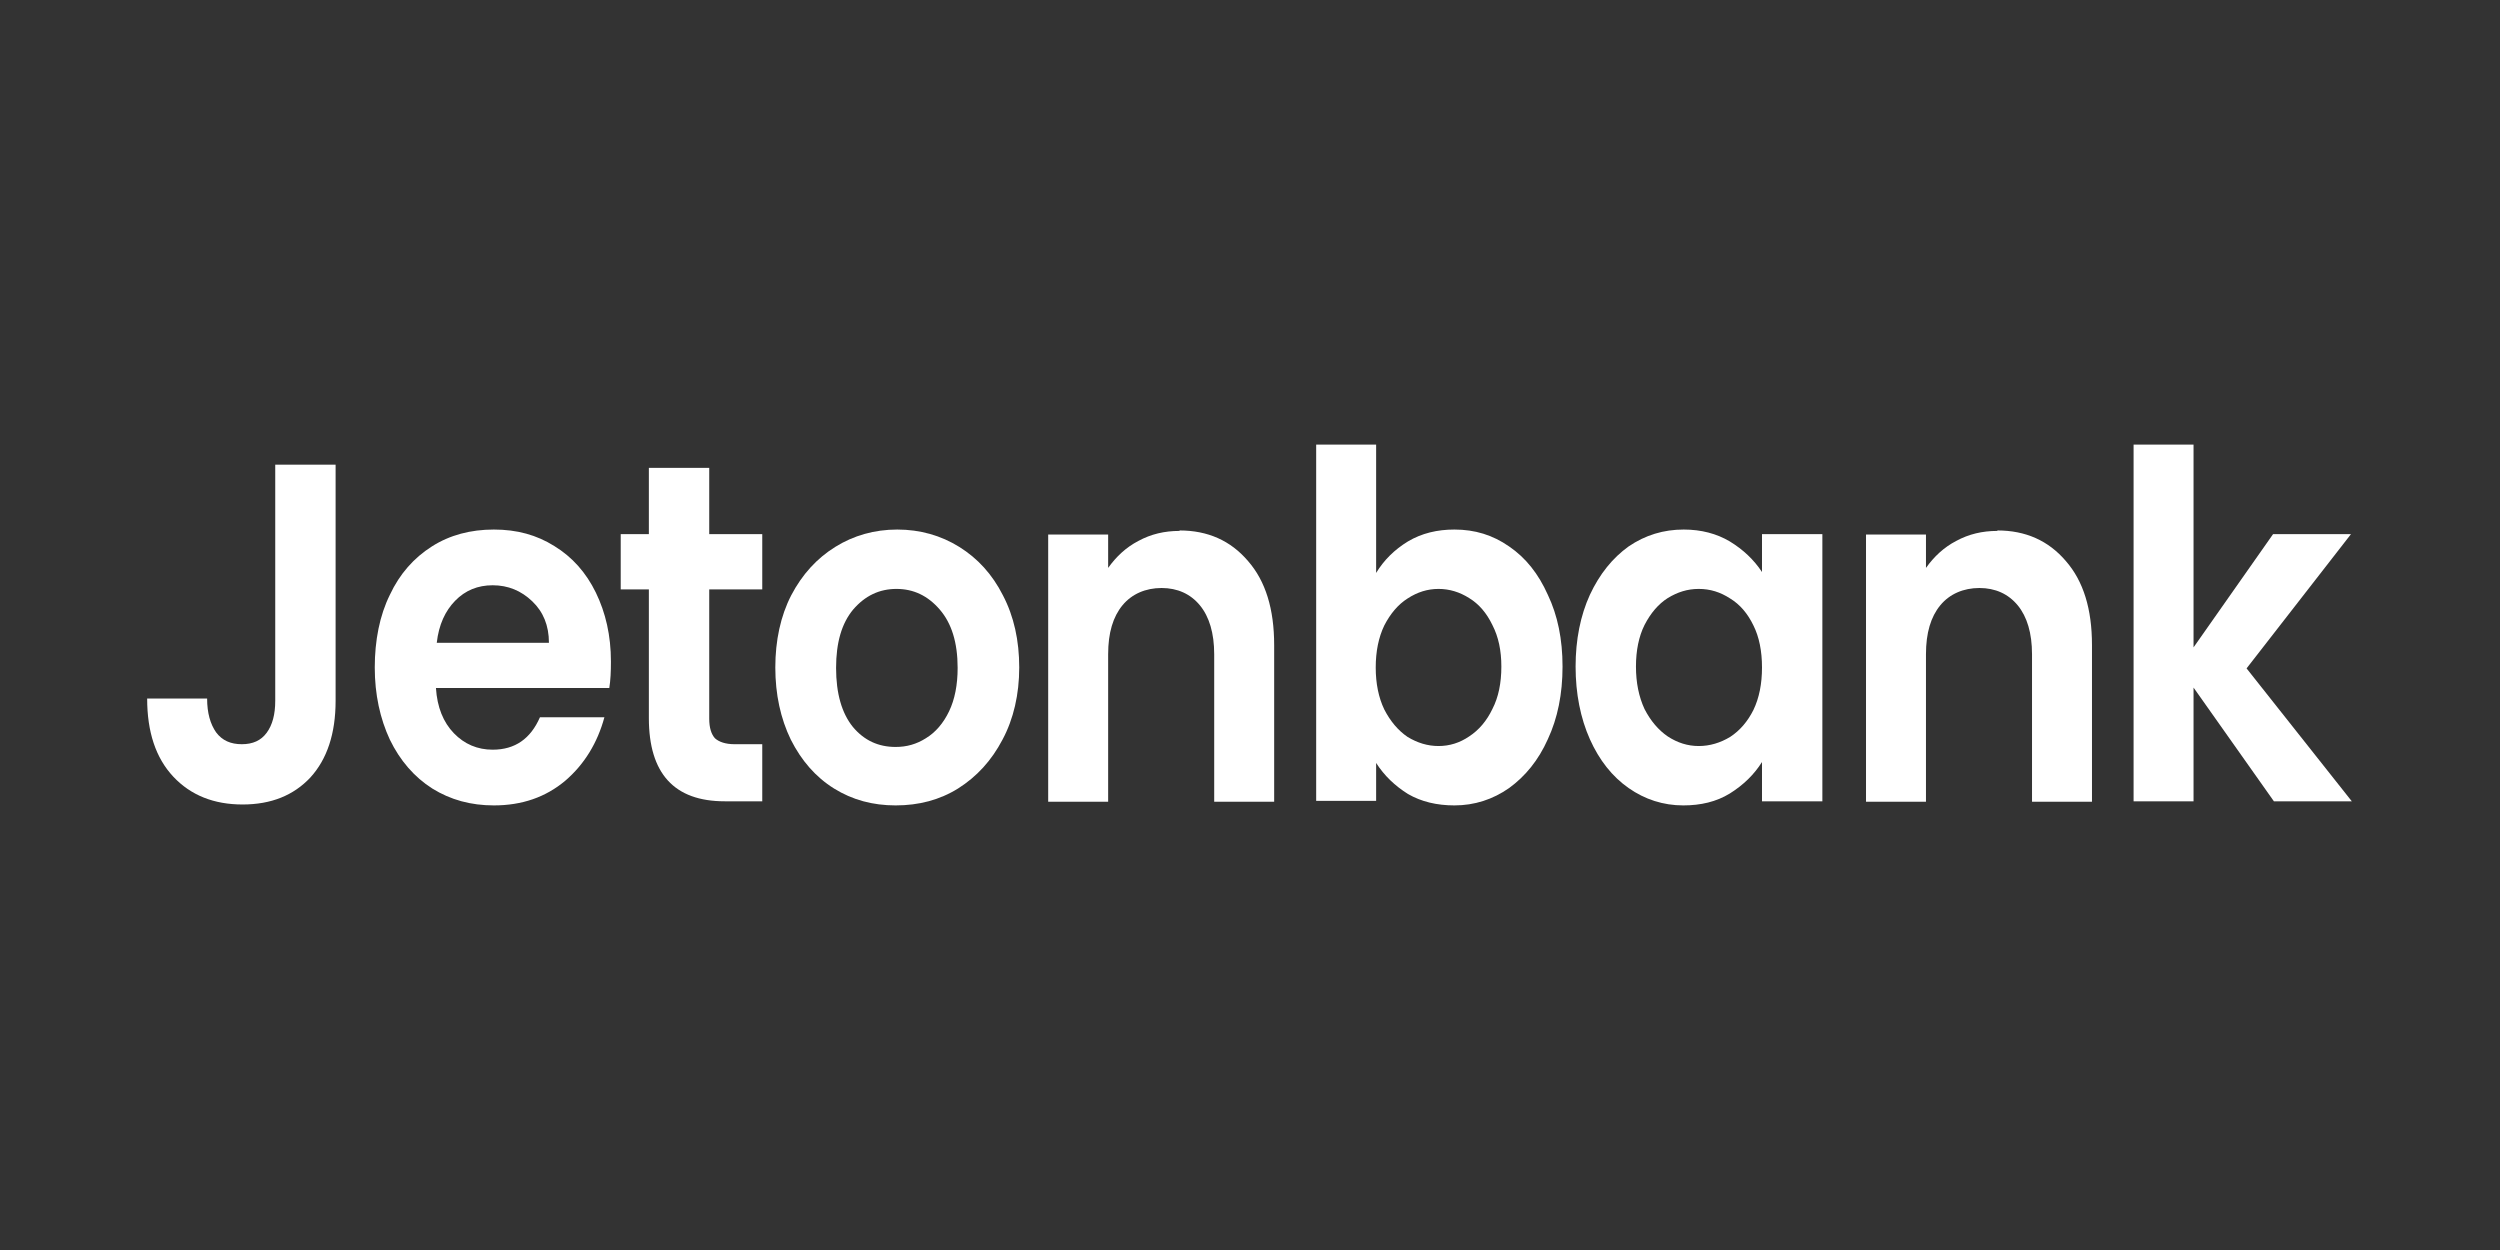 <svg width="4000" height="2000" viewBox="0 0 4000 2000" fill="none" xmlns="http://www.w3.org/2000/svg">
<rect x="0" y="0" width="4000" height="2000" fill="#333333" stroke="none"/>
<g clip-path="url(#clip0_1_16)">
<path d="M536.967 743.5V1121.31C536.967 1173.92 523.262 1214.85 496.505 1244.08C469.747 1272.58 433.853 1287.19 388.169 1287.19C342.485 1287.19 305.285 1272.58 277.223 1242.62C249.16 1212.65 235.455 1171 235.455 1117.65H331.39C331.39 1141.04 336.611 1158.58 345.748 1171.73C355.538 1184.88 369.243 1190.73 386.864 1190.73C404.484 1190.73 417.537 1184.88 426.674 1172.46C435.81 1160.04 440.379 1143.23 440.379 1121.31V743.5H536.967Z" fill="white"/>
<path d="M977.489 1059.19C977.489 1074.54 976.836 1088.42 974.878 1100.85H697.513C699.471 1131.54 709.26 1155.65 726.228 1173.19C743.197 1190.73 764.081 1199.5 788.228 1199.5C824.122 1199.5 848.922 1181.96 863.932 1147.62H967.047C955.952 1188.54 935.068 1222.88 904.395 1249.19C873.069 1275.5 835.217 1288.65 790.186 1288.65C753.639 1288.65 721.007 1279.88 691.639 1261.62C662.924 1243.35 640.082 1217.04 623.766 1183.42C608.103 1149.81 599.619 1111.08 599.619 1067.96C599.619 1024.85 607.451 984.654 623.766 951.769C639.429 918.154 662.271 892.577 690.987 874.308C719.702 856.039 752.986 847.269 790.186 847.269C827.385 847.269 858.711 856.039 886.774 873.577C915.49 891.115 937.679 915.962 953.342 948.115C969.005 980.269 977.489 1016.81 977.489 1058.46M878.29 1028.5C878.29 1000.73 869.153 978.808 851.532 962C833.912 945.192 813.028 936.423 788.228 936.423C764.733 936.423 744.502 944.462 728.186 961.269C712.523 977.346 702.081 999.269 698.818 1028.5H878.943H878.29Z" fill="white"/>
<path d="M1134.77 943V1149.81C1134.77 1164.42 1138.04 1174.65 1143.91 1181.23C1150.43 1187.08 1160.88 1190.73 1175.23 1190.73H1219.61V1282.08H1159.57C1078.65 1282.08 1038.18 1237.5 1038.18 1149.08V943H993.152V854.577H1038.18V748.615H1134.77V854.577H1219.61V943H1134.77Z" fill="white"/>
<path d="M1433.02 1288.65C1396.47 1288.65 1363.84 1279.88 1334.47 1261.62C1305.11 1243.35 1282.27 1217.04 1265.3 1183.42C1248.98 1149.81 1240.5 1111.08 1240.5 1067.96C1240.5 1024.85 1248.98 985.385 1265.95 952.5C1283.57 918.885 1307.06 893.308 1336.43 875.039C1365.8 856.769 1399.08 847.269 1435.63 847.269C1472.18 847.269 1505.46 856.769 1534.83 875.039C1564.2 893.308 1587.69 918.885 1604.66 952.5C1622.28 986.115 1630.77 1024.85 1630.77 1067.96C1630.77 1111.08 1621.63 1150.54 1604.01 1183.42C1586.39 1217.04 1562.89 1242.62 1532.87 1261.62C1503.5 1279.88 1470.22 1288.65 1433.02 1288.65ZM1433.02 1195.12C1450.64 1195.12 1466.31 1190.73 1481.32 1181.23C1496.98 1171.73 1509.38 1157.12 1518.52 1138.12C1527.65 1119.12 1532.22 1095.73 1532.22 1068.69C1532.22 1027.77 1522.43 997.077 1503.5 975.154C1484.58 953.231 1461.74 942.269 1434.33 942.269C1406.92 942.269 1384.07 953.231 1365.15 975.154C1346.87 997.077 1337.74 1027.77 1337.74 1068.69C1337.74 1109.62 1346.87 1141.04 1364.5 1162.96C1382.77 1184.88 1405.61 1195.12 1433.02 1195.12Z" fill="white"/>
<path d="M1887.25 848.731C1932.28 848.731 1968.83 864.808 1996.89 897.692C2024.95 929.846 2038.66 974.423 2038.66 1032.15V1282.81H1942.72V1046.77C1942.72 1013.15 1934.89 986.846 1919.88 968.577C1904.87 950.308 1883.99 940.808 1858.53 940.808C1833.08 940.808 1810.89 950.308 1795.88 968.577C1780.87 986.846 1773.04 1012.42 1773.04 1046.77V1282.81H1677.1V855.308H1773.04V908.654C1786.09 890.385 1801.75 875.769 1821.33 865.538C1841.56 854.577 1863.1 849.461 1887.25 849.461" fill="white"/>
<path d="M2201.81 916.692C2214.21 896.231 2231.18 879.423 2252.72 866.269C2274.91 853.115 2299.71 847.269 2327.12 847.269C2359.75 847.269 2388.46 856.039 2414.57 874.308C2441.33 892.577 2461.56 918.154 2476.57 951.769C2492.23 984.654 2500.06 1022.65 2500.06 1066.5C2500.06 1110.35 2492.23 1149.08 2476.57 1182.69C2461.56 1216.31 2440.67 1241.88 2414.57 1260.88C2388.46 1279.15 2359.1 1288.65 2327.12 1288.65C2299.05 1288.65 2274.26 1282.81 2252.72 1270.38C2231.83 1257.23 2214.87 1241.15 2201.81 1220.69V1281.35H2105.88V711.346H2201.81V917.423V916.692ZM2402.17 1066.5C2402.17 1040.92 2397.6 1019 2387.81 1000C2378.68 981 2366.28 966.385 2350.61 956.885C2335.6 947.385 2319.29 942.269 2301.67 942.269C2284.04 942.269 2267.73 947.385 2252.07 957.615C2237.06 967.115 2224.66 981.731 2214.87 1000.73C2205.73 1019.73 2201.16 1042.38 2201.16 1067.96C2201.16 1093.54 2205.73 1116.19 2214.87 1135.19C2224.66 1154.19 2237.06 1168.81 2252.07 1179.04C2267.73 1188.54 2284.04 1193.65 2301.67 1193.65C2319.29 1193.65 2335.6 1188.54 2350.61 1178.31C2366.28 1168.08 2378.68 1153.46 2387.81 1134.46C2397.6 1115.46 2402.17 1092.81 2402.17 1066.5Z" fill="white"/>
<path d="M2520.95 1066.5C2520.95 1023.38 2528.78 984.654 2543.79 951.769C2559.45 918.154 2580.34 892.577 2605.79 874.308C2632.55 856.039 2661.91 847.269 2693.89 847.269C2721.96 847.269 2746.76 853.846 2767.64 866.269C2789.18 879.423 2806.14 895.5 2819.2 915.231V854.577H2915.79V1282.08H2819.2V1219.23C2806.8 1238.96 2789.83 1255.77 2767.64 1269.65C2746.1 1282.81 2721.3 1288.65 2693.24 1288.65C2661.26 1288.65 2631.89 1279.15 2605.79 1260.88C2579.68 1242.62 2558.8 1216.31 2543.79 1182.69C2528.78 1149.08 2520.95 1109.62 2520.95 1066.5ZM2819.2 1067.96C2819.2 1041.65 2814.63 1019 2805.49 1000.73C2796.35 981.731 2783.95 967.115 2768.29 957.615C2752.63 947.385 2736.31 942.269 2718.04 942.269C2699.77 942.269 2684.1 947.385 2668.44 956.885C2653.43 966.385 2641.03 981 2631.24 1000C2622.1 1018.27 2617.54 1040.92 2617.54 1066.5C2617.54 1092.08 2622.1 1114.73 2631.24 1134.46C2641.03 1153.46 2653.43 1168.08 2668.44 1178.31C2684.1 1188.54 2700.42 1193.65 2718.04 1193.65C2735.66 1193.65 2752.63 1188.54 2768.29 1179.04C2783.95 1168.81 2796.35 1154.19 2805.49 1135.92C2814.63 1116.92 2819.2 1094.27 2819.2 1067.96Z" fill="white"/>
<path d="M3195.76 848.731C3240.79 848.731 3277.34 864.808 3305.4 897.692C3333.47 929.846 3347.17 974.423 3347.17 1032.15V1282.81H3251.23V1046.77C3251.23 1013.15 3243.4 986.846 3228.39 968.577C3213.38 950.308 3192.5 940.808 3167.05 940.808C3141.59 940.808 3119.4 950.308 3104.39 968.577C3089.38 986.846 3081.55 1012.42 3081.55 1046.77V1282.81H2985.62V855.308H3081.55V908.654C3094.6 890.385 3110.27 875.769 3129.85 865.538C3150.08 854.577 3171.61 849.461 3195.76 849.461" fill="white"/>
<path d="M3638.24 1282.08L3509.67 1100.12V1282.08H3413.74V711.346H3509.67V1035.81L3636.94 854.577H3761.59L3594.52 1069.42L3762.89 1282.08H3638.24Z" fill="white"/>
</g>
<defs>
<clipPath id="clip0_1_16">
<rect width="4000" height="2000" fill="white"/>
</clipPath>
</defs>
</svg>
